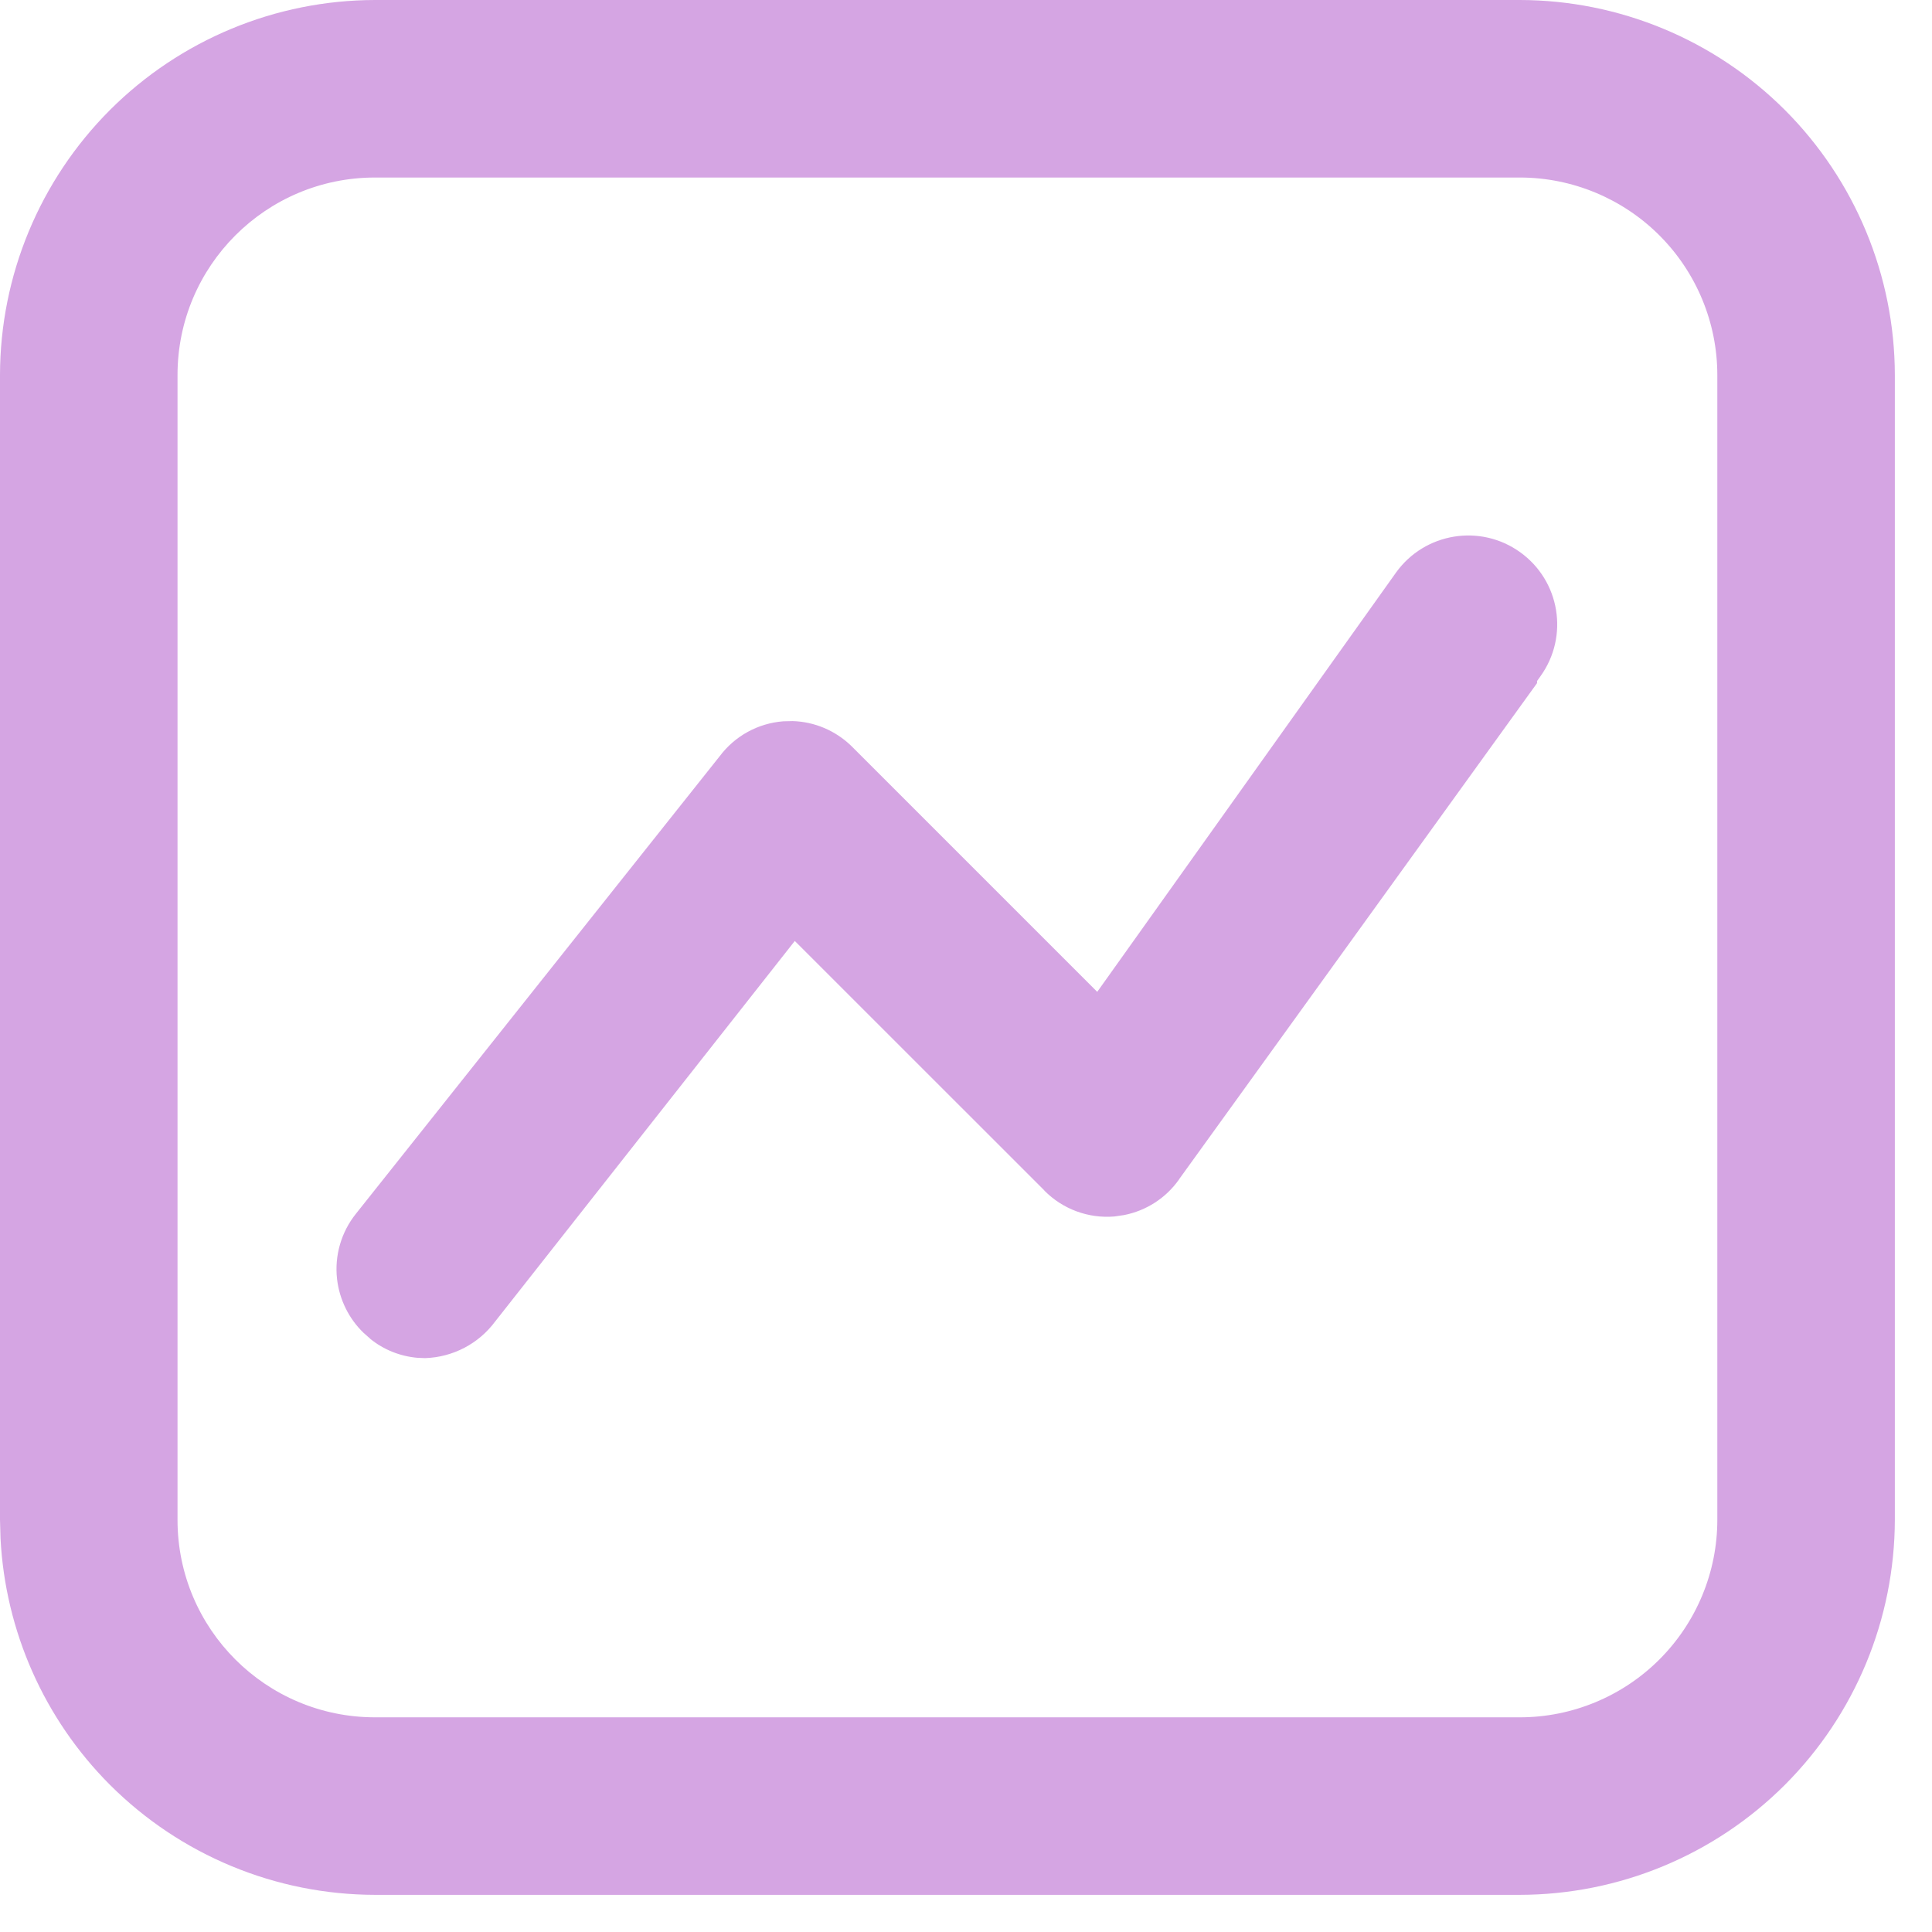 <svg width="26" height="26" viewBox="0 0 26 26" fill="none" xmlns="http://www.w3.org/2000/svg">
<path d="M20.453 0C21.791 0.002 23.073 0.534 24.02 1.48C24.966 2.427 25.498 3.71 25.5 5.047V20.454C25.497 21.791 24.966 23.073 24.02 24.02C23.073 24.966 21.791 25.498 20.453 25.5H5.047C3.709 25.498 2.427 24.966 1.48 24.02C0.593 23.132 0.071 21.949 0.007 20.703L0 20.453V5.047C0.002 3.709 0.534 2.427 1.48 1.48C2.427 0.534 3.71 0.002 5.047 0H20.453ZM5.047 2.389C3.579 2.389 2.389 3.579 2.389 5.047V20.454C2.389 21.922 3.579 23.111 5.047 23.111H20.453C21.157 23.111 21.834 22.83 22.332 22.332C22.83 21.834 23.111 21.158 23.111 20.454V5.047C23.111 4.343 22.83 3.666 22.332 3.168C21.834 2.67 21.157 2.389 20.453 2.389H5.047ZM18.788 7.704C19.174 7.168 19.921 7.046 20.457 7.431C20.994 7.816 21.117 8.562 20.732 9.099L20.685 9.165V9.193L15.869 15.868L15.868 15.871C15.692 16.122 15.425 16.294 15.126 16.352L14.997 16.371C14.646 16.4 14.301 16.272 14.055 16.023L14.054 16.02L10.696 12.663L6.67 17.776L6.665 17.782C6.443 18.083 6.095 18.265 5.721 18.277L5.62 18.273C5.387 18.253 5.164 18.165 4.982 18.017L4.98 18.014L4.892 17.936C4.694 17.745 4.568 17.489 4.536 17.214C4.5 16.898 4.592 16.581 4.79 16.334L9.682 10.181L9.686 10.176C9.89 9.904 10.202 9.733 10.541 9.707L10.668 9.704C10.962 9.713 11.243 9.832 11.456 10.038L14.766 13.348L18.788 7.704Z" fill="#D5A5E3"/>
</svg>

